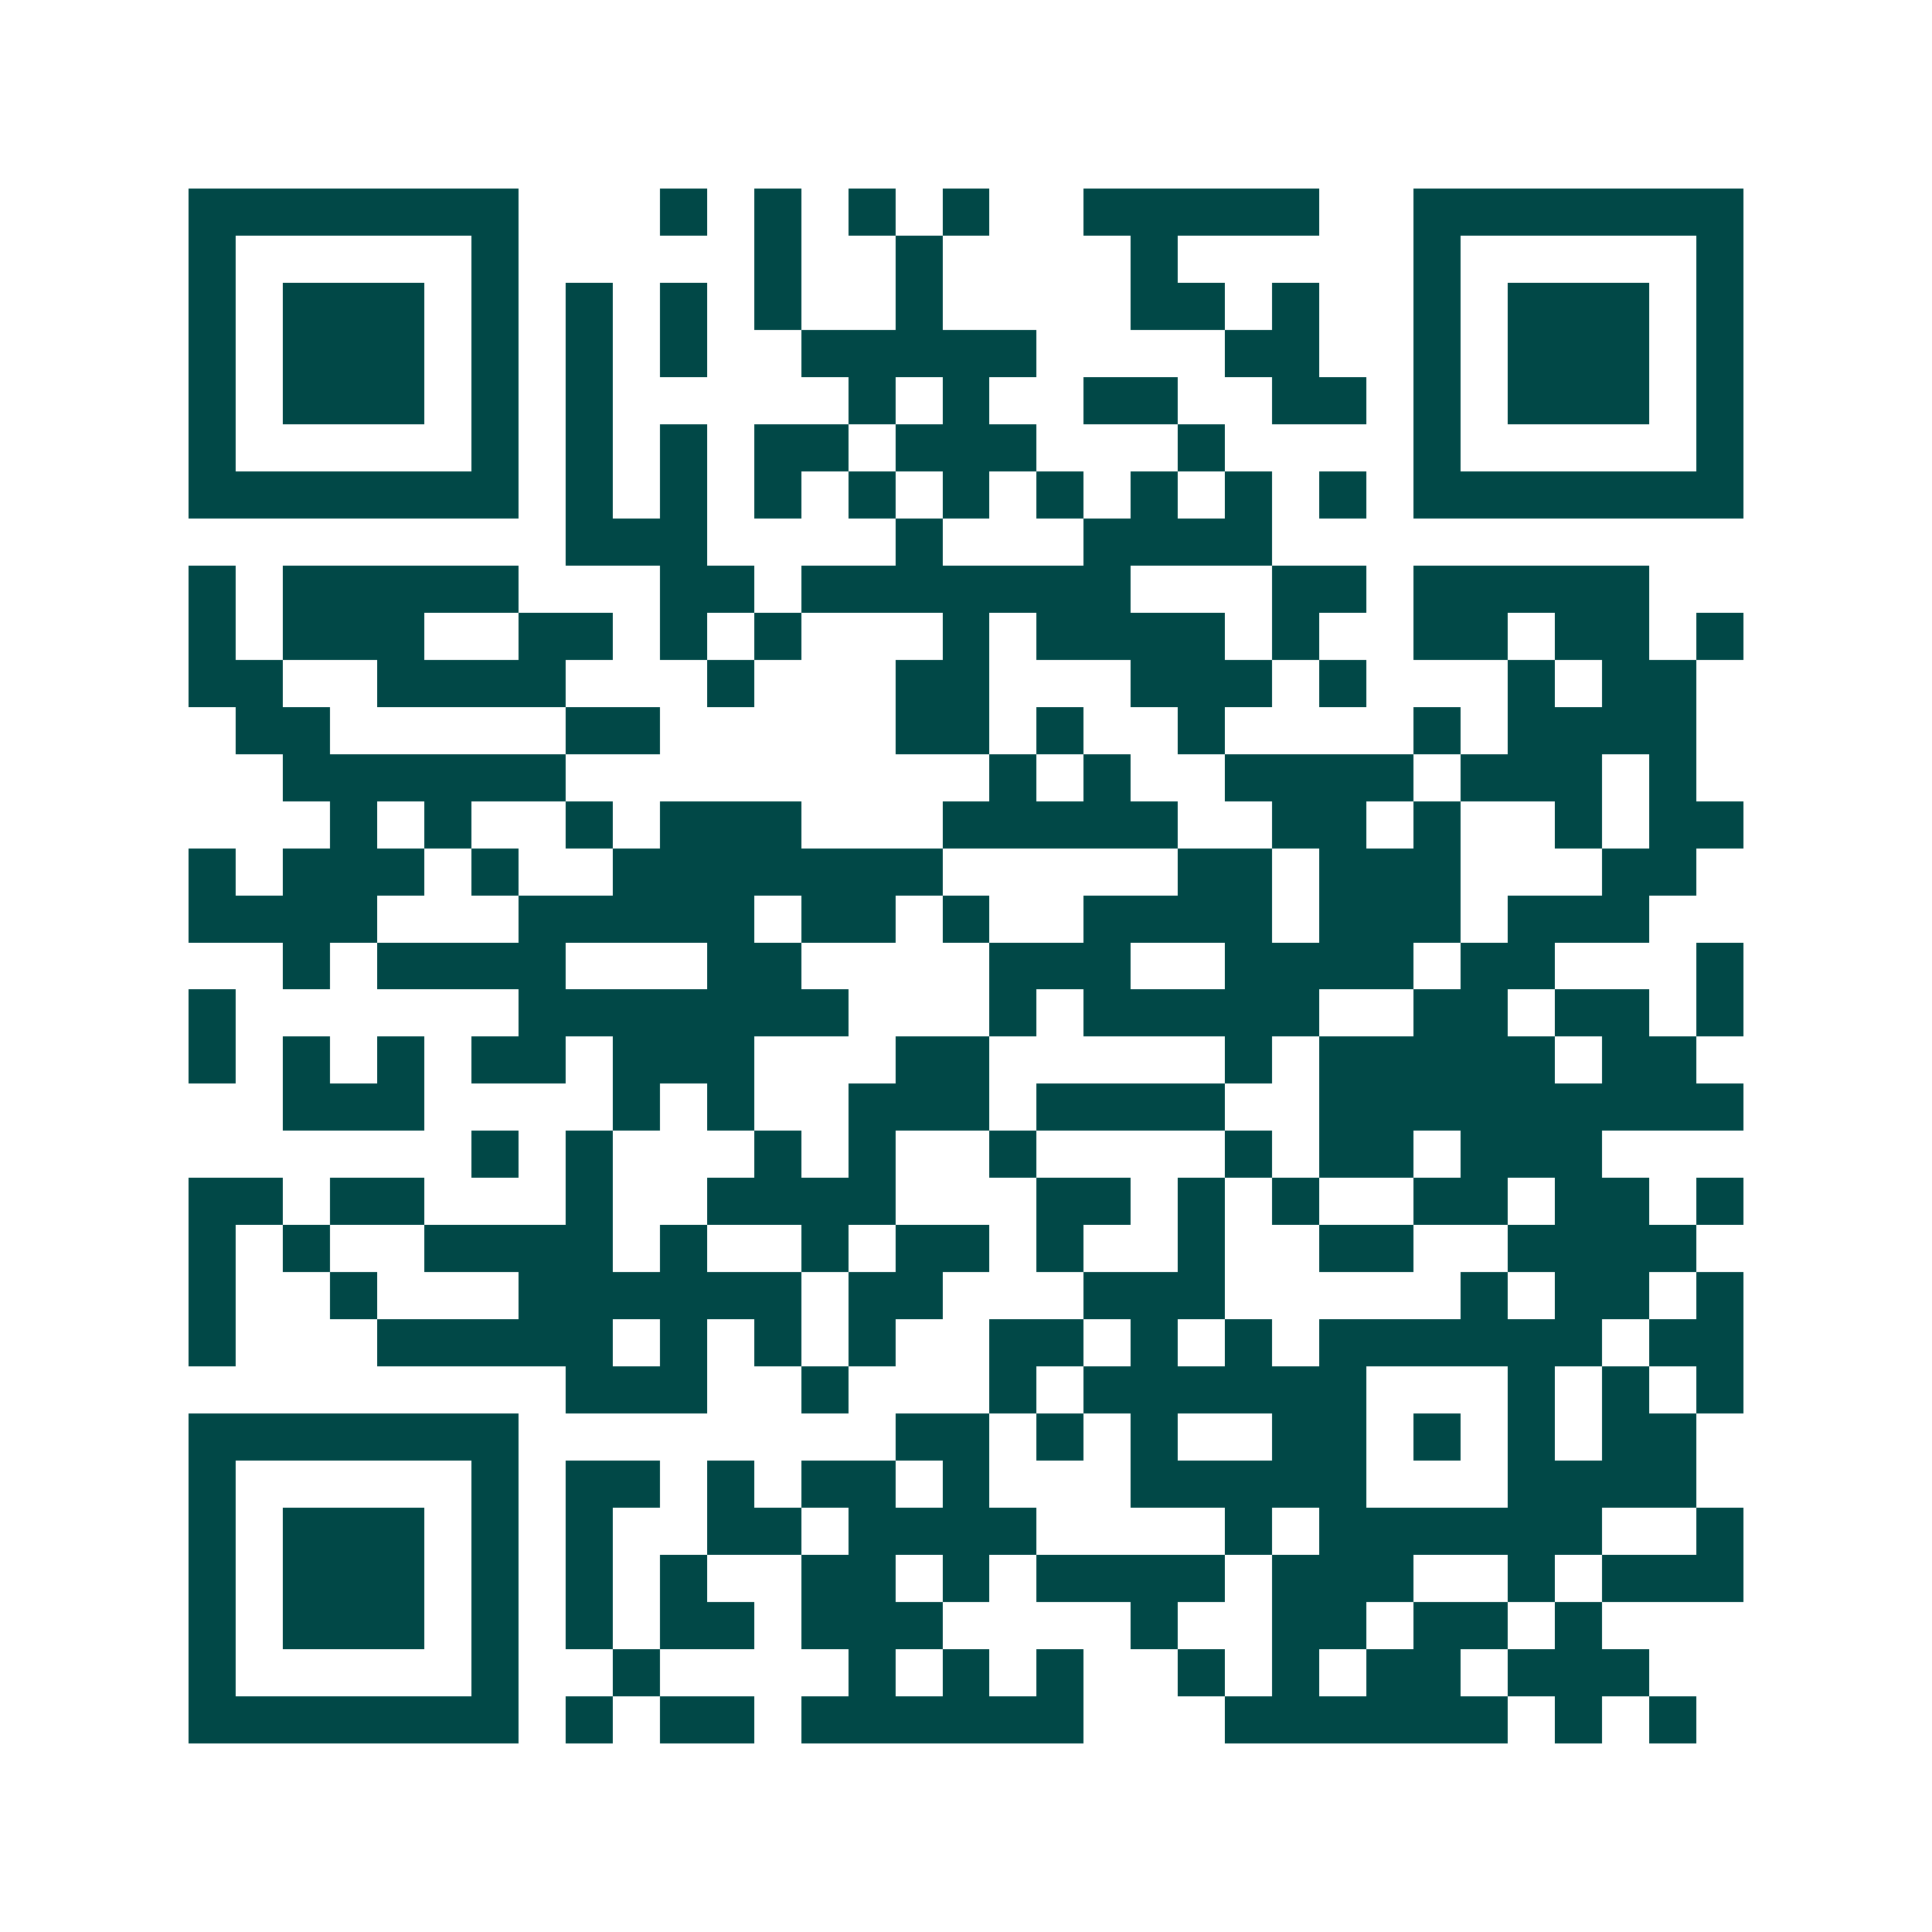 <svg xmlns="http://www.w3.org/2000/svg" width="200" height="200" viewBox="0 0 41 41" shape-rendering="crispEdges"><path fill="#ffffff" d="M0 0h41v41H0z"/><path stroke="#014847" d="M4 4.5h7m3 0h1m1 0h1m1 0h1m1 0h1m2 0h5m2 0h7M4 5.5h1m5 0h1m5 0h1m2 0h1m4 0h1m5 0h1m5 0h1M4 6.5h1m1 0h3m1 0h1m1 0h1m1 0h1m1 0h1m2 0h1m4 0h2m1 0h1m2 0h1m1 0h3m1 0h1M4 7.5h1m1 0h3m1 0h1m1 0h1m1 0h1m2 0h5m4 0h2m2 0h1m1 0h3m1 0h1M4 8.5h1m1 0h3m1 0h1m1 0h1m5 0h1m1 0h1m2 0h2m2 0h2m1 0h1m1 0h3m1 0h1M4 9.5h1m5 0h1m1 0h1m1 0h1m1 0h2m1 0h3m3 0h1m4 0h1m5 0h1M4 10.5h7m1 0h1m1 0h1m1 0h1m1 0h1m1 0h1m1 0h1m1 0h1m1 0h1m1 0h1m1 0h7M12 11.5h3m4 0h1m3 0h4M4 12.5h1m1 0h5m3 0h2m1 0h7m3 0h2m1 0h5M4 13.5h1m1 0h3m2 0h2m1 0h1m1 0h1m3 0h1m1 0h4m1 0h1m2 0h2m1 0h2m1 0h1M4 14.5h2m2 0h4m3 0h1m3 0h2m3 0h3m1 0h1m3 0h1m1 0h2M5 15.5h2m5 0h2m5 0h2m1 0h1m2 0h1m4 0h1m1 0h4M6 16.5h6m9 0h1m1 0h1m2 0h4m1 0h3m1 0h1M7 17.5h1m1 0h1m2 0h1m1 0h3m3 0h5m2 0h2m1 0h1m2 0h1m1 0h2M4 18.5h1m1 0h3m1 0h1m2 0h7m5 0h2m1 0h3m3 0h2M4 19.5h4m3 0h5m1 0h2m1 0h1m2 0h4m1 0h3m1 0h3M6 20.5h1m1 0h4m3 0h2m4 0h3m2 0h4m1 0h2m3 0h1M4 21.5h1m6 0h7m3 0h1m1 0h5m2 0h2m1 0h2m1 0h1M4 22.5h1m1 0h1m1 0h1m1 0h2m1 0h3m3 0h2m5 0h1m1 0h5m1 0h2M6 23.5h3m4 0h1m1 0h1m2 0h3m1 0h4m2 0h9M10 24.5h1m1 0h1m3 0h1m1 0h1m2 0h1m4 0h1m1 0h2m1 0h3M4 25.5h2m1 0h2m3 0h1m2 0h4m3 0h2m1 0h1m1 0h1m2 0h2m1 0h2m1 0h1M4 26.5h1m1 0h1m2 0h4m1 0h1m2 0h1m1 0h2m1 0h1m2 0h1m2 0h2m2 0h4M4 27.5h1m2 0h1m3 0h6m1 0h2m3 0h3m5 0h1m1 0h2m1 0h1M4 28.5h1m3 0h5m1 0h1m1 0h1m1 0h1m2 0h2m1 0h1m1 0h1m1 0h6m1 0h2M12 29.5h3m2 0h1m3 0h1m1 0h6m3 0h1m1 0h1m1 0h1M4 30.5h7m8 0h2m1 0h1m1 0h1m2 0h2m1 0h1m1 0h1m1 0h2M4 31.5h1m5 0h1m1 0h2m1 0h1m1 0h2m1 0h1m3 0h5m3 0h4M4 32.5h1m1 0h3m1 0h1m1 0h1m2 0h2m1 0h4m4 0h1m1 0h6m2 0h1M4 33.5h1m1 0h3m1 0h1m1 0h1m1 0h1m2 0h2m1 0h1m1 0h4m1 0h3m2 0h1m1 0h3M4 34.5h1m1 0h3m1 0h1m1 0h1m1 0h2m1 0h3m4 0h1m2 0h2m1 0h2m1 0h1M4 35.5h1m5 0h1m2 0h1m4 0h1m1 0h1m1 0h1m2 0h1m1 0h1m1 0h2m1 0h3M4 36.5h7m1 0h1m1 0h2m1 0h6m3 0h6m1 0h1m1 0h1"/></svg>
